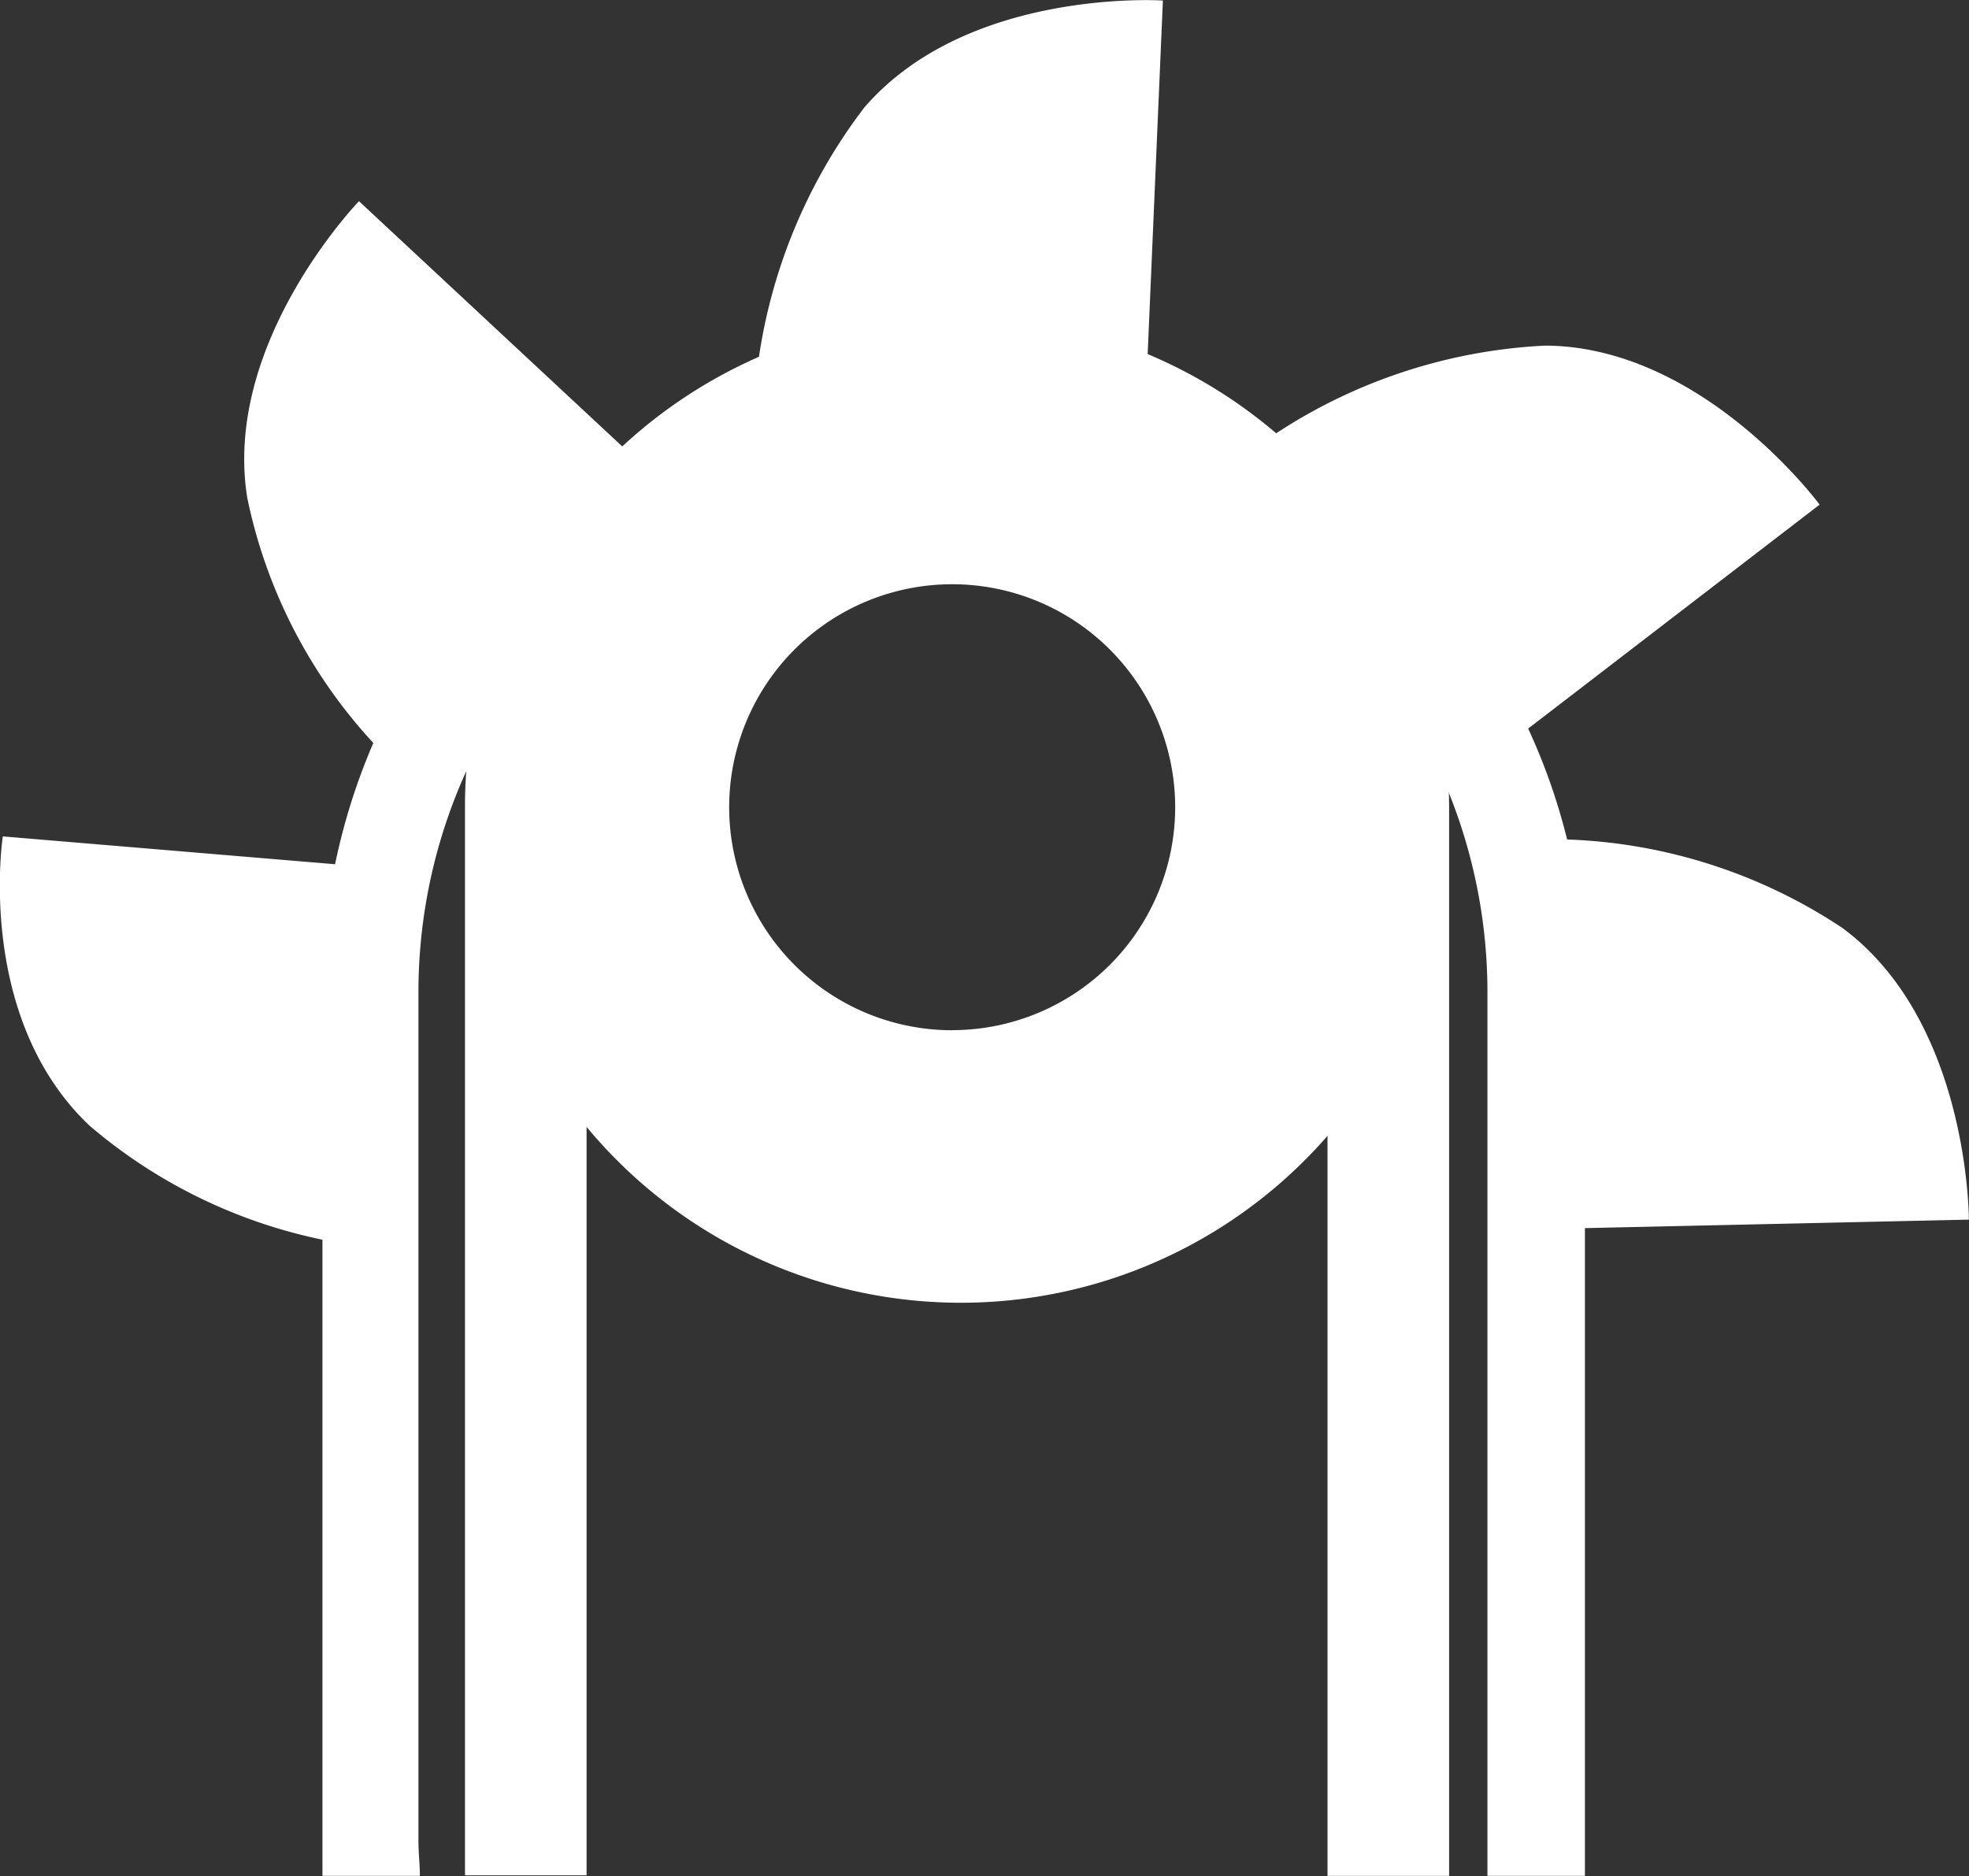 <svg xmlns="http://www.w3.org/2000/svg" width="44.077" height="42" viewBox="0 0 44.077 42"><rect x="0" y="0" width="44.077" height="42" fill="#333333" stroke="none"/><g transform="translate(-2.001 -4.783)"><path d="M46.076,42.883a8.3,8.3,0,0,0-16.586,0V66.808H46.076Z" transform="translate(-14.412 -20.025)" fill="none"/><path d="M23.308,39.127a11.015,11.015,0,0,1,22.031,0V63.053h3.653V38.836a14.646,14.646,0,1,0-29.292,0V62.115a7.374,7.374,0,0,0,.039.938h3.518Z" transform="translate(-10.838 -16.27)" fill="none"/><g transform="translate(2.001 4.783)"><path d="M43.252,25.562a11.86,11.86,0,0,0-6.17-1.986,13.828,13.828,0,0,0-.872-2.483l6.524-5.013s-2.61-3.544-6.144-3.56A12.029,12.029,0,0,0,30.3,14.665,13.983,13.983,0,0,0,27.658,13.5l.375-8.705s-4.374-.291-6.688,2.4A12.121,12.121,0,0,0,18.9,13.561a14.084,14.084,0,0,0-2.863,1.315l-6-5.589s-3.064,3.169-2.5,6.645a11.509,11.509,0,0,0,2.821,5.483,13.993,13.993,0,0,0-.856,2.715l-7.438-.623S1.441,27.548,4,29.978a11.645,11.645,0,0,0,5.219,2.557V46.776H11.4c0-.254-.032-.528-.032-.766V26.994a11.965,11.965,0,0,1,23.93,0V46.776h2.182v-14.5l8.595-.19S46.089,27.67,43.252,25.562Z" transform="translate(-2.001 -4.783)" fill="#fff"/><path d="M36.3,30.26A10.993,10.993,0,0,0,25.31,41.253V65.178h2.722V48.424a10.883,10.883,0,0,0,16.586.2V65.191h2.722V41.266A11.025,11.025,0,0,0,36.3,30.26Zm-.084,16a4.992,4.992,0,1,1,4.992-4.992A4.992,4.992,0,0,1,36.219,46.258Z" transform="translate(-14.901 -23.197)" fill="#fff"/></g></g></svg>